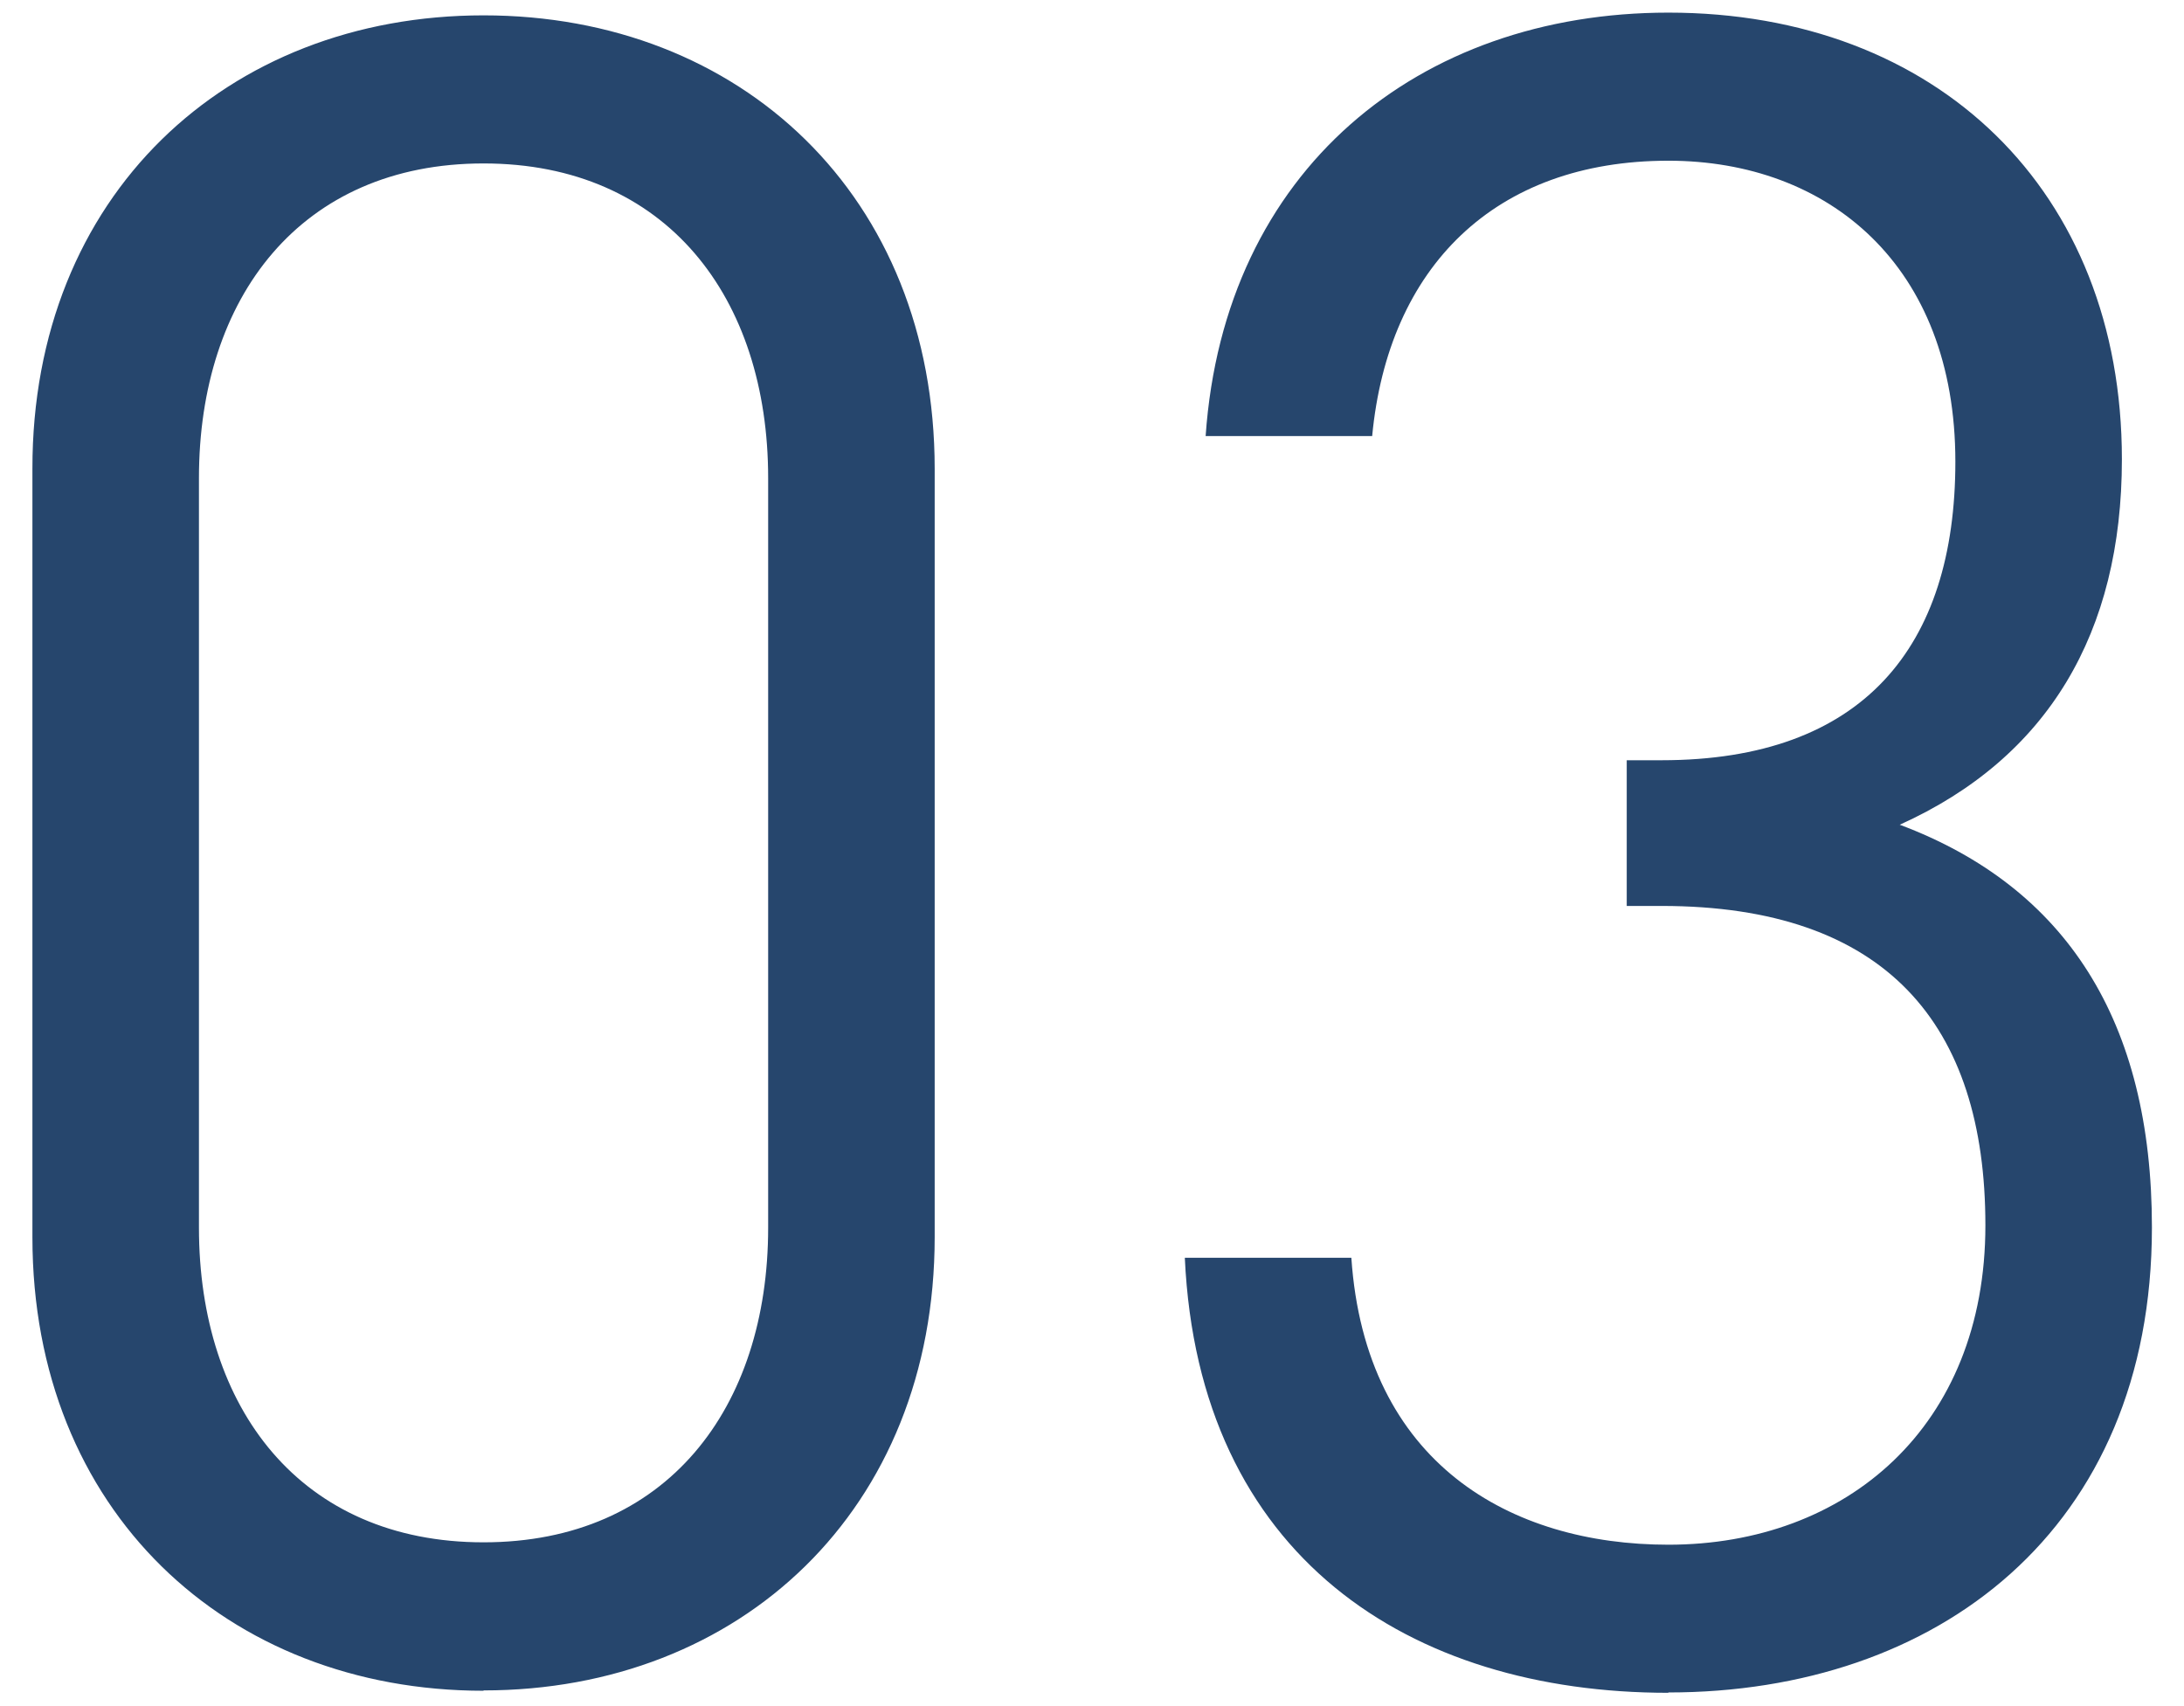 <svg xmlns="http://www.w3.org/2000/svg" width="64" height="50" viewBox="0 0 64 50"><path d="M14.17 49.55C6.64 49.55.95 44.26.95 36.26V13.74C.94 5.74 6.64.45 14.17.45s13.22 5.29 13.22 13.29v22.51c0 8-5.7 13.29-13.22 13.29zm8.34-35.54c0-5.29-2.98-9.22-8.34-9.22s-8.34 3.93-8.34 9.22v21.97c0 5.29 2.98 9.22 8.34 9.22s8.34-3.93 8.34-9.22V14.01zm26.38 35.6c-7.59 0-13.77-4-14.17-12.75h4.88c.41 6.04 4.68 8.41 9.29 8.41 5.22 0 9.29-3.46 9.29-9.36s-2.92-9.36-9.49-9.36h-1.02v-4.27h1.02c5.9 0 8.61-3.32 8.61-8.75 0-5.76-3.73-8.82-8.41-8.82-5.09 0-8.21 3.12-8.68 8.07h-4.88C35.87 4.98 41.57.37 48.89.37c7.87 0 13.29 5.22 13.29 13.09 0 5.09-2.17 8.75-6.51 10.71 4.88 1.83 7.39 5.76 7.39 11.8 0 8.88-6.31 13.63-14.17 13.63z" fill="#26466d"/></svg>
